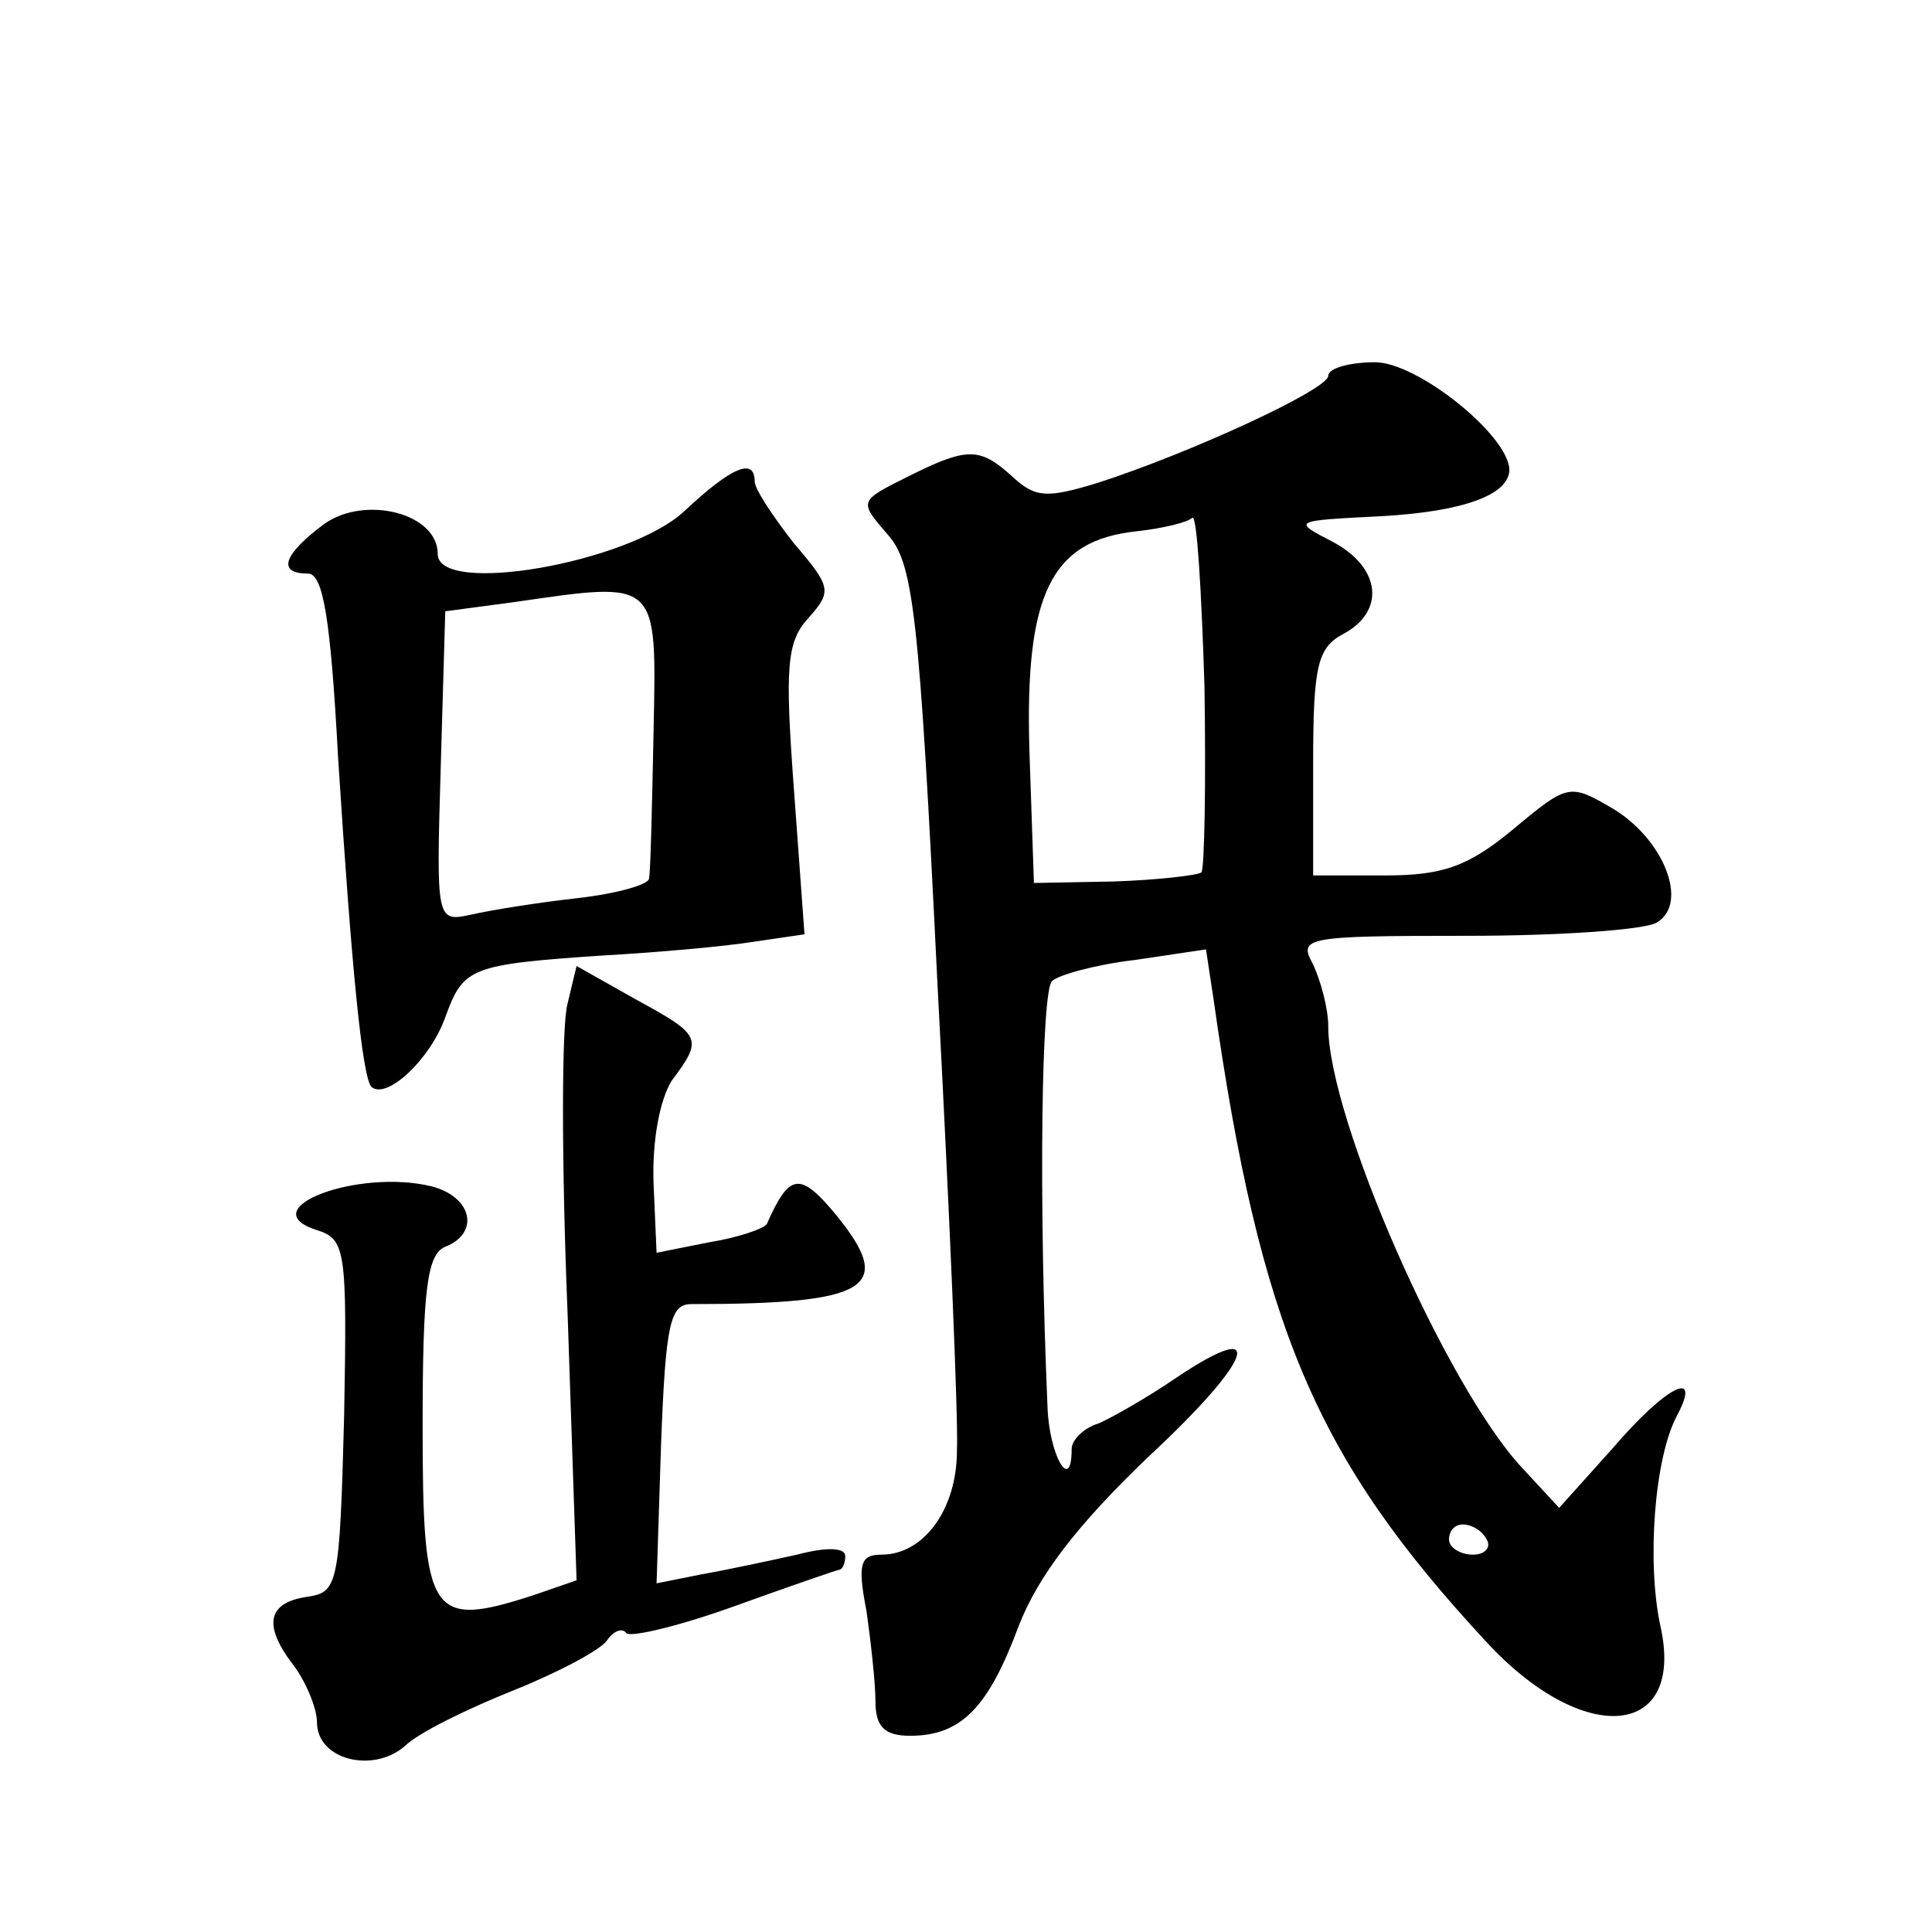 <?xml version="1.0" standalone="no"?>
<!DOCTYPE svg PUBLIC "-//W3C//DTD SVG 20010904//EN"
 "http://www.w3.org/TR/2001/REC-SVG-20010904/DTD/svg10.dtd">
<svg version="1.0" xmlns="http://www.w3.org/2000/svg"
 width="128pt" height="128pt" viewBox="0 0 128 128"
 preserveAspectRatio="xMidYMid meet">
<g transform="translate(0,128) scale(0.1,-0.1)"
fill="#0" stroke="none">
<path d="M880 1031 c0 -9 -91 -51 -153 -71 -33 -10 -41 -10 -56 4 -22 20 -30 20
-70 0 -32 -16 -32 -16 -13 -38 17 -19 21 -50 33 -296 8 -151 14 -291 13 -311 0
-39 -22 -69 -50 -69 -14 0 -16 -6 -10 -37 3 -21 6 -48 6 -60 0 -17 6 -23 23 -23
34 0 52 19 72 73 13 33 38 66 86 112 70 65 79 93 18 52 -19 -13 -42 -26 -51 -30
-10 -3 -18 -11 -18 -17 0 -30 -15 -4 -16 28 -6 139 -4 276 3 282 4 4 29 11 55 14
l47 7 5 -33 c31 -218 68 -304 180 -425 65 -71 133 -65 116 10 -9 42 -4 111 11 139
17 32 -7 20 -43 -22 l-35 -39 -25 27 c-50 54 -128 231 -128 292 0 12 -5 30 -10
41 -10 18 -6 19 102 19 62 0 119 4 126 9 21 13 4 55 -29 75 -29 17 -30 17 -66 -13
-30 -25 -47 -31 -85 -31 l-48 0 0 75 c0 64 3 76 20 85 28 15 25 44 -7 61 -27 14
-27 14 32 17 54 3 85 14 85 31 -1 23 -61 71 -89 71 -17 0 -31 -4 -31 -9z m-84 -329
c-3 -2 -29 -5 -58 -6 l-53 -1 -3 88 c-3 103 14 139 71 145 18 2 34 6 37 9 3 2 6
-48 8 -112 1 -65 0 -120 -2 -123z m189 -442 c3 -5 -1 -10 -9 -10 -9 0 -16 5 -16
10 0 6 4 10 9 10 6 0 13 -4 16 -10z M453 941 c-37 -34 -163 -56 -163 -28 0 27 -48
39 -75 20 -27 -20 -32 -33 -11 -33 10 0 15 -29 20 -122 9 -141 16 -211 22 -218
10 -9 39 18 49 46 12 33 16 35 105 41 36 2 80 6 99 9 l34 5 -7 96 c-6 81 -5 98
10 114 15 17 15 20 -10 49 -14 18 -26 36 -26 41 0 16 -15 10 -47 -20z m-20 -146
c-1 -49 -2 -93 -3 -97 0 -4 -21 -10 -47 -13 -27 -3 -58 -8 -71 -11 -23 -5 -23 -4
-20 98 l3 103 45 6 c97 14 95 16 93 -86z M376 615 c-4 -14 -4 -106 0 -204 l6 -178
-29 -10 c-68 -22 -73 -14 -73 112 0 91 3 114 15 119 23 9 18 33 -9 40 -49 12 -120
-15 -76 -29 19 -6 20 -13 18 -123 -3 -113 -4 -117 -25 -120 -26 -4 -29 -19 -8 -46
8 -11 15 -28 15 -37 0 -25 37 -34 58 -16 9 9 42 25 72 37 30 12 58 27 62 33 4 6
10 9 13 5 3 -3 36 5 72 18 36 13 68 24 69 24 2 0 4 4 4 9 0 6 -13 6 -32 1 -18 -4
-46 -10 -63 -13 l-30 -6 3 93 c3 79 6 92 20 92 119 0 135 11 96 59 -24 29 -31 28
-46 -6 -2 -3 -19 -9 -38 -12 l-35 -7 -2 46 c-1 28 4 55 12 68 21 28 20 30 -24 54
l-39 22 -6 -25z"/>
</g>
</svg>
